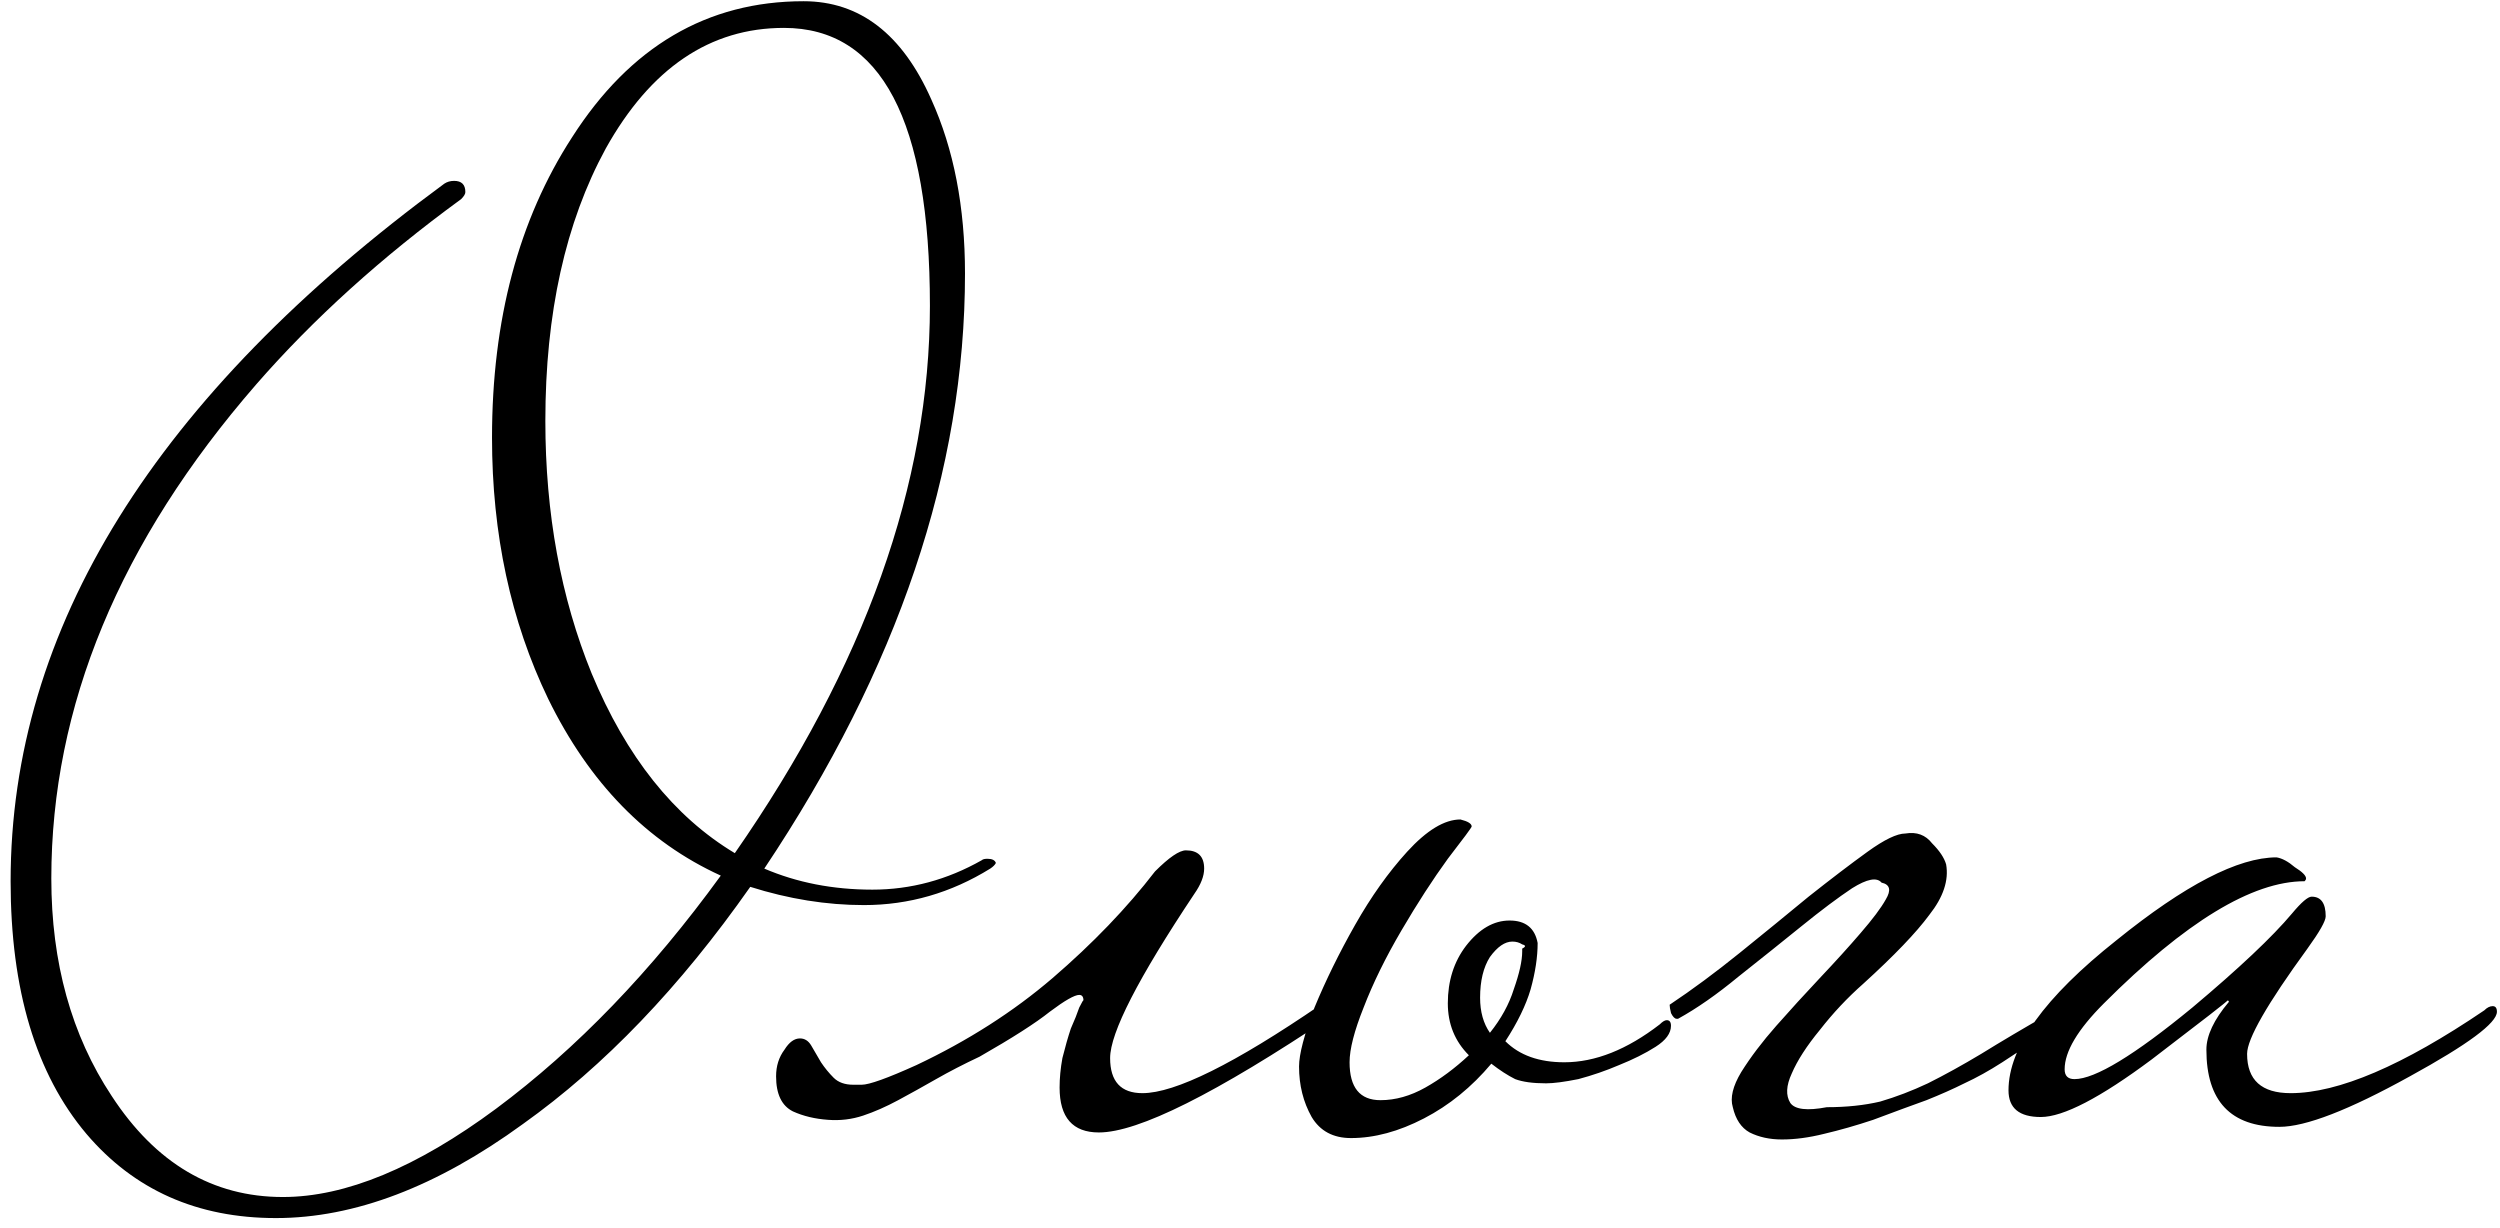 <?xml version="1.0" encoding="UTF-8"?> <svg xmlns="http://www.w3.org/2000/svg" width="228" height="112" viewBox="0 0 228 112" fill="none"> <path d="M90.824 78.704C90.739 78.875 90.568 79.045 90.312 79.216C86.728 81.435 82.888 82.544 78.792 82.544C75.379 82.544 71.923 81.989 68.424 80.88C62.024 90.011 55.112 97.221 47.688 102.512C39.837 108.229 32.328 111.088 25.16 111.088C17.992 111.088 12.232 108.528 7.88 103.408C3.272 97.947 0.968 90.267 0.968 80.368C0.968 57.328 14.152 36.123 40.52 16.752C40.776 16.581 41.075 16.496 41.416 16.496C42.099 16.496 42.44 16.837 42.44 17.52C42.44 17.691 42.312 17.904 42.056 18.16C34.803 23.451 28.573 29.083 23.368 35.056C10.909 49.392 4.68 64.411 4.68 80.112C4.68 87.792 6.515 94.405 10.184 99.952C14.195 106.096 19.4 109.168 25.8 109.168C31.517 109.168 38.003 106.48 45.256 101.104C52.595 95.643 59.421 88.56 65.736 79.856C58.995 76.784 53.747 71.408 49.992 63.728C46.579 56.645 44.872 48.709 44.872 39.92C44.872 29.168 47.304 20.037 52.168 12.528C57.459 4.251 64.499 0.112 73.288 0.112C78.408 0.112 82.291 3.099 84.936 9.072C86.984 13.595 88.008 18.885 88.008 24.944C88.008 42.864 81.907 60.955 69.704 79.216C72.691 80.496 75.976 81.136 79.56 81.136C83.059 81.136 86.387 80.24 89.544 78.448C89.629 78.363 89.8 78.32 90.056 78.32C90.483 78.32 90.739 78.448 90.824 78.704ZM84.808 27.888C84.808 10.992 80.371 2.544 71.496 2.544C64.755 2.544 59.336 6.213 55.24 13.552C51.571 20.293 49.736 28.571 49.736 38.384C49.736 46.832 51.144 54.512 53.96 61.424C57.117 69.019 61.469 74.48 67.016 77.808C78.877 60.741 84.808 44.101 84.808 27.888ZM78.587 98.928C79.27 98.928 80.934 98.331 83.579 97.136C88.272 94.917 92.411 92.272 95.995 89.2C99.664 86.043 102.779 82.8 105.339 79.472C106.619 78.192 107.558 77.552 108.155 77.552C109.264 77.552 109.819 78.107 109.819 79.216C109.819 79.899 109.52 80.667 108.923 81.52C103.803 89.2 101.243 94.192 101.243 96.496C101.243 98.629 102.224 99.696 104.187 99.696C107.174 99.696 112.592 97.008 120.443 91.632C120.614 91.461 120.998 91.163 121.595 90.736C122.278 90.309 122.747 90.096 123.003 90.096C123.259 90.096 123.387 90.267 123.387 90.608C123.387 91.12 122.747 91.803 121.467 92.656C110.886 99.739 103.803 103.28 100.219 103.28C97.83 103.28 96.635 101.915 96.635 99.184C96.635 98.331 96.72 97.435 96.891 96.496C97.147 95.472 97.403 94.576 97.659 93.808C98 93.04 98.256 92.4 98.427 91.888C98.683 91.376 98.811 91.163 98.811 91.248C98.811 90.907 98.683 90.736 98.427 90.736C98 90.736 97.104 91.248 95.739 92.272C94.459 93.296 92.326 94.661 89.339 96.368C87.888 97.051 86.566 97.733 85.371 98.416C84.176 99.099 83.024 99.739 81.915 100.336C80.806 100.933 79.739 101.403 78.715 101.744C77.691 102.085 76.624 102.213 75.515 102.128C74.32 102.043 73.254 101.787 72.315 101.36C71.291 100.848 70.779 99.781 70.779 98.16C70.779 97.221 71.035 96.411 71.547 95.728C71.974 95.045 72.443 94.704 72.955 94.704C73.382 94.704 73.723 94.917 73.979 95.344C74.235 95.771 74.534 96.283 74.875 96.88C75.216 97.392 75.6 97.861 76.027 98.288C76.454 98.715 77.051 98.928 77.819 98.928H78.587ZM123.081 96.88C123.081 99.184 124.02 100.336 125.897 100.336C127.262 100.336 128.628 99.952 129.993 99.184C131.358 98.416 132.681 97.435 133.961 96.24C132.681 94.96 132.041 93.381 132.041 91.504C132.041 89.456 132.596 87.707 133.705 86.256C134.9 84.72 136.222 83.952 137.673 83.952C139.124 83.952 139.977 84.635 140.233 86C140.233 87.28 140.02 88.688 139.593 90.224C139.166 91.675 138.398 93.253 137.289 94.96C138.569 96.24 140.361 96.88 142.665 96.88C145.481 96.88 148.382 95.728 151.369 93.424C151.625 93.168 151.838 93.04 152.009 93.04C152.265 93.04 152.393 93.211 152.393 93.552C152.393 94.235 151.924 94.875 150.985 95.472C150.046 96.069 148.937 96.624 147.657 97.136C146.462 97.648 145.225 98.075 143.945 98.416C142.665 98.672 141.684 98.8 141.001 98.8C139.806 98.8 138.868 98.672 138.185 98.416C137.502 98.075 136.777 97.605 136.009 97.008C134.217 99.141 132.169 100.805 129.865 102C127.561 103.195 125.342 103.792 123.209 103.792C121.588 103.792 120.393 103.152 119.625 101.872C118.857 100.507 118.473 98.971 118.473 97.264C118.473 96.155 118.942 94.363 119.881 91.888C120.905 89.413 122.142 86.896 123.593 84.336C125.044 81.776 126.622 79.557 128.329 77.68C130.121 75.717 131.742 74.736 133.193 74.736C133.876 74.907 134.217 75.12 134.217 75.376C134.217 75.461 133.492 76.443 132.041 78.32C130.676 80.197 129.268 82.373 127.817 84.848C126.366 87.323 125.214 89.669 124.361 91.888C123.508 94.021 123.081 95.685 123.081 96.88ZM138.825 86.512C139.166 86.341 139.166 86.213 138.825 86.128C138.569 85.957 138.27 85.872 137.929 85.872C137.246 85.872 136.564 86.341 135.881 87.28C135.284 88.219 134.985 89.456 134.985 90.992C134.985 92.272 135.284 93.339 135.881 94.192C136.905 92.912 137.63 91.589 138.057 90.224C138.569 88.773 138.825 87.621 138.825 86.768V86.512ZM170.831 102.128C169.295 102.64 167.802 103.067 166.351 103.408C164.986 103.749 163.706 103.92 162.511 103.92C161.402 103.92 160.42 103.707 159.567 103.28C158.799 102.853 158.287 102.085 158.031 100.976C157.775 100.123 158.031 99.056 158.799 97.776C159.652 96.411 160.719 95.003 161.999 93.552C163.279 92.101 164.602 90.651 165.967 89.2C167.418 87.664 168.655 86.299 169.679 85.104C170.788 83.824 171.556 82.8 171.983 82.032C172.495 81.179 172.367 80.667 171.599 80.496C171.172 79.984 170.276 80.155 168.911 81.008C167.631 81.861 166.095 83.013 164.303 84.464C162.511 85.915 160.591 87.451 158.543 89.072C156.58 90.693 154.746 91.973 153.039 92.912H152.911C152.74 92.912 152.57 92.741 152.399 92.4C152.314 92.059 152.271 91.803 152.271 91.632C154.319 90.267 156.452 88.688 158.671 86.896C160.89 85.104 162.98 83.397 164.943 81.776C166.991 80.155 168.783 78.789 170.319 77.68C171.855 76.571 173.007 76.016 173.775 76.016C174.799 75.845 175.61 76.144 176.207 76.912C176.89 77.595 177.316 78.235 177.487 78.832C177.743 80.283 177.231 81.819 175.951 83.44C174.756 85.061 172.751 87.152 169.935 89.712C168.484 90.992 167.162 92.4 165.967 93.936C164.772 95.387 163.919 96.709 163.407 97.904C162.895 99.013 162.852 99.909 163.279 100.592C163.706 101.189 164.815 101.317 166.607 100.976C168.399 100.976 170.02 100.805 171.471 100.464C172.922 100.037 174.372 99.483 175.823 98.8C177.359 98.032 178.98 97.136 180.687 96.112C182.479 95.003 184.57 93.765 186.959 92.4C187.13 92.315 187.258 92.229 187.343 92.144C187.428 92.059 187.556 92.016 187.727 92.016C187.812 92.016 187.855 92.315 187.855 92.912C187.855 93.424 187.642 93.723 187.215 93.808C185.338 95.088 183.802 96.112 182.607 96.88C181.412 97.648 180.26 98.288 179.151 98.8C178.127 99.312 176.975 99.824 175.695 100.336C174.5 100.763 172.879 101.36 170.831 102.128ZM227.719 92.272C227.719 93.296 225.074 95.259 219.783 98.16C214.236 101.232 210.268 102.768 207.879 102.768C203.442 102.768 201.223 100.421 201.223 95.728C201.223 94.448 201.906 92.997 203.271 91.376C203.271 91.291 203.228 91.248 203.143 91.248C203.228 91.248 200.924 93.04 196.231 96.624C191.538 100.123 188.167 101.872 186.119 101.872C184.156 101.872 183.175 101.061 183.175 99.44C183.175 95.515 186.46 90.949 193.031 85.744C199.26 80.709 204.124 78.192 207.623 78.192C208.135 78.277 208.69 78.576 209.287 79.088C209.97 79.515 210.311 79.856 210.311 80.112C210.311 80.197 210.268 80.283 210.183 80.368C205.404 80.368 199.303 84.08 191.879 91.504C189.49 93.893 188.295 95.899 188.295 97.52C188.295 98.117 188.594 98.416 189.191 98.416C191.068 98.416 194.652 96.24 199.943 91.888C204.21 88.304 207.239 85.445 209.031 83.312C209.884 82.288 210.482 81.776 210.823 81.776C211.676 81.776 212.103 82.373 212.103 83.568C212.103 83.995 211.548 84.976 210.439 86.512C206.77 91.547 204.935 94.747 204.935 96.112C204.935 98.501 206.258 99.696 208.903 99.696C213.255 99.696 219.143 97.179 226.567 92.144C226.823 91.888 227.079 91.76 227.335 91.76C227.591 91.76 227.719 91.931 227.719 92.272Z" fill="black"></path> </svg> 